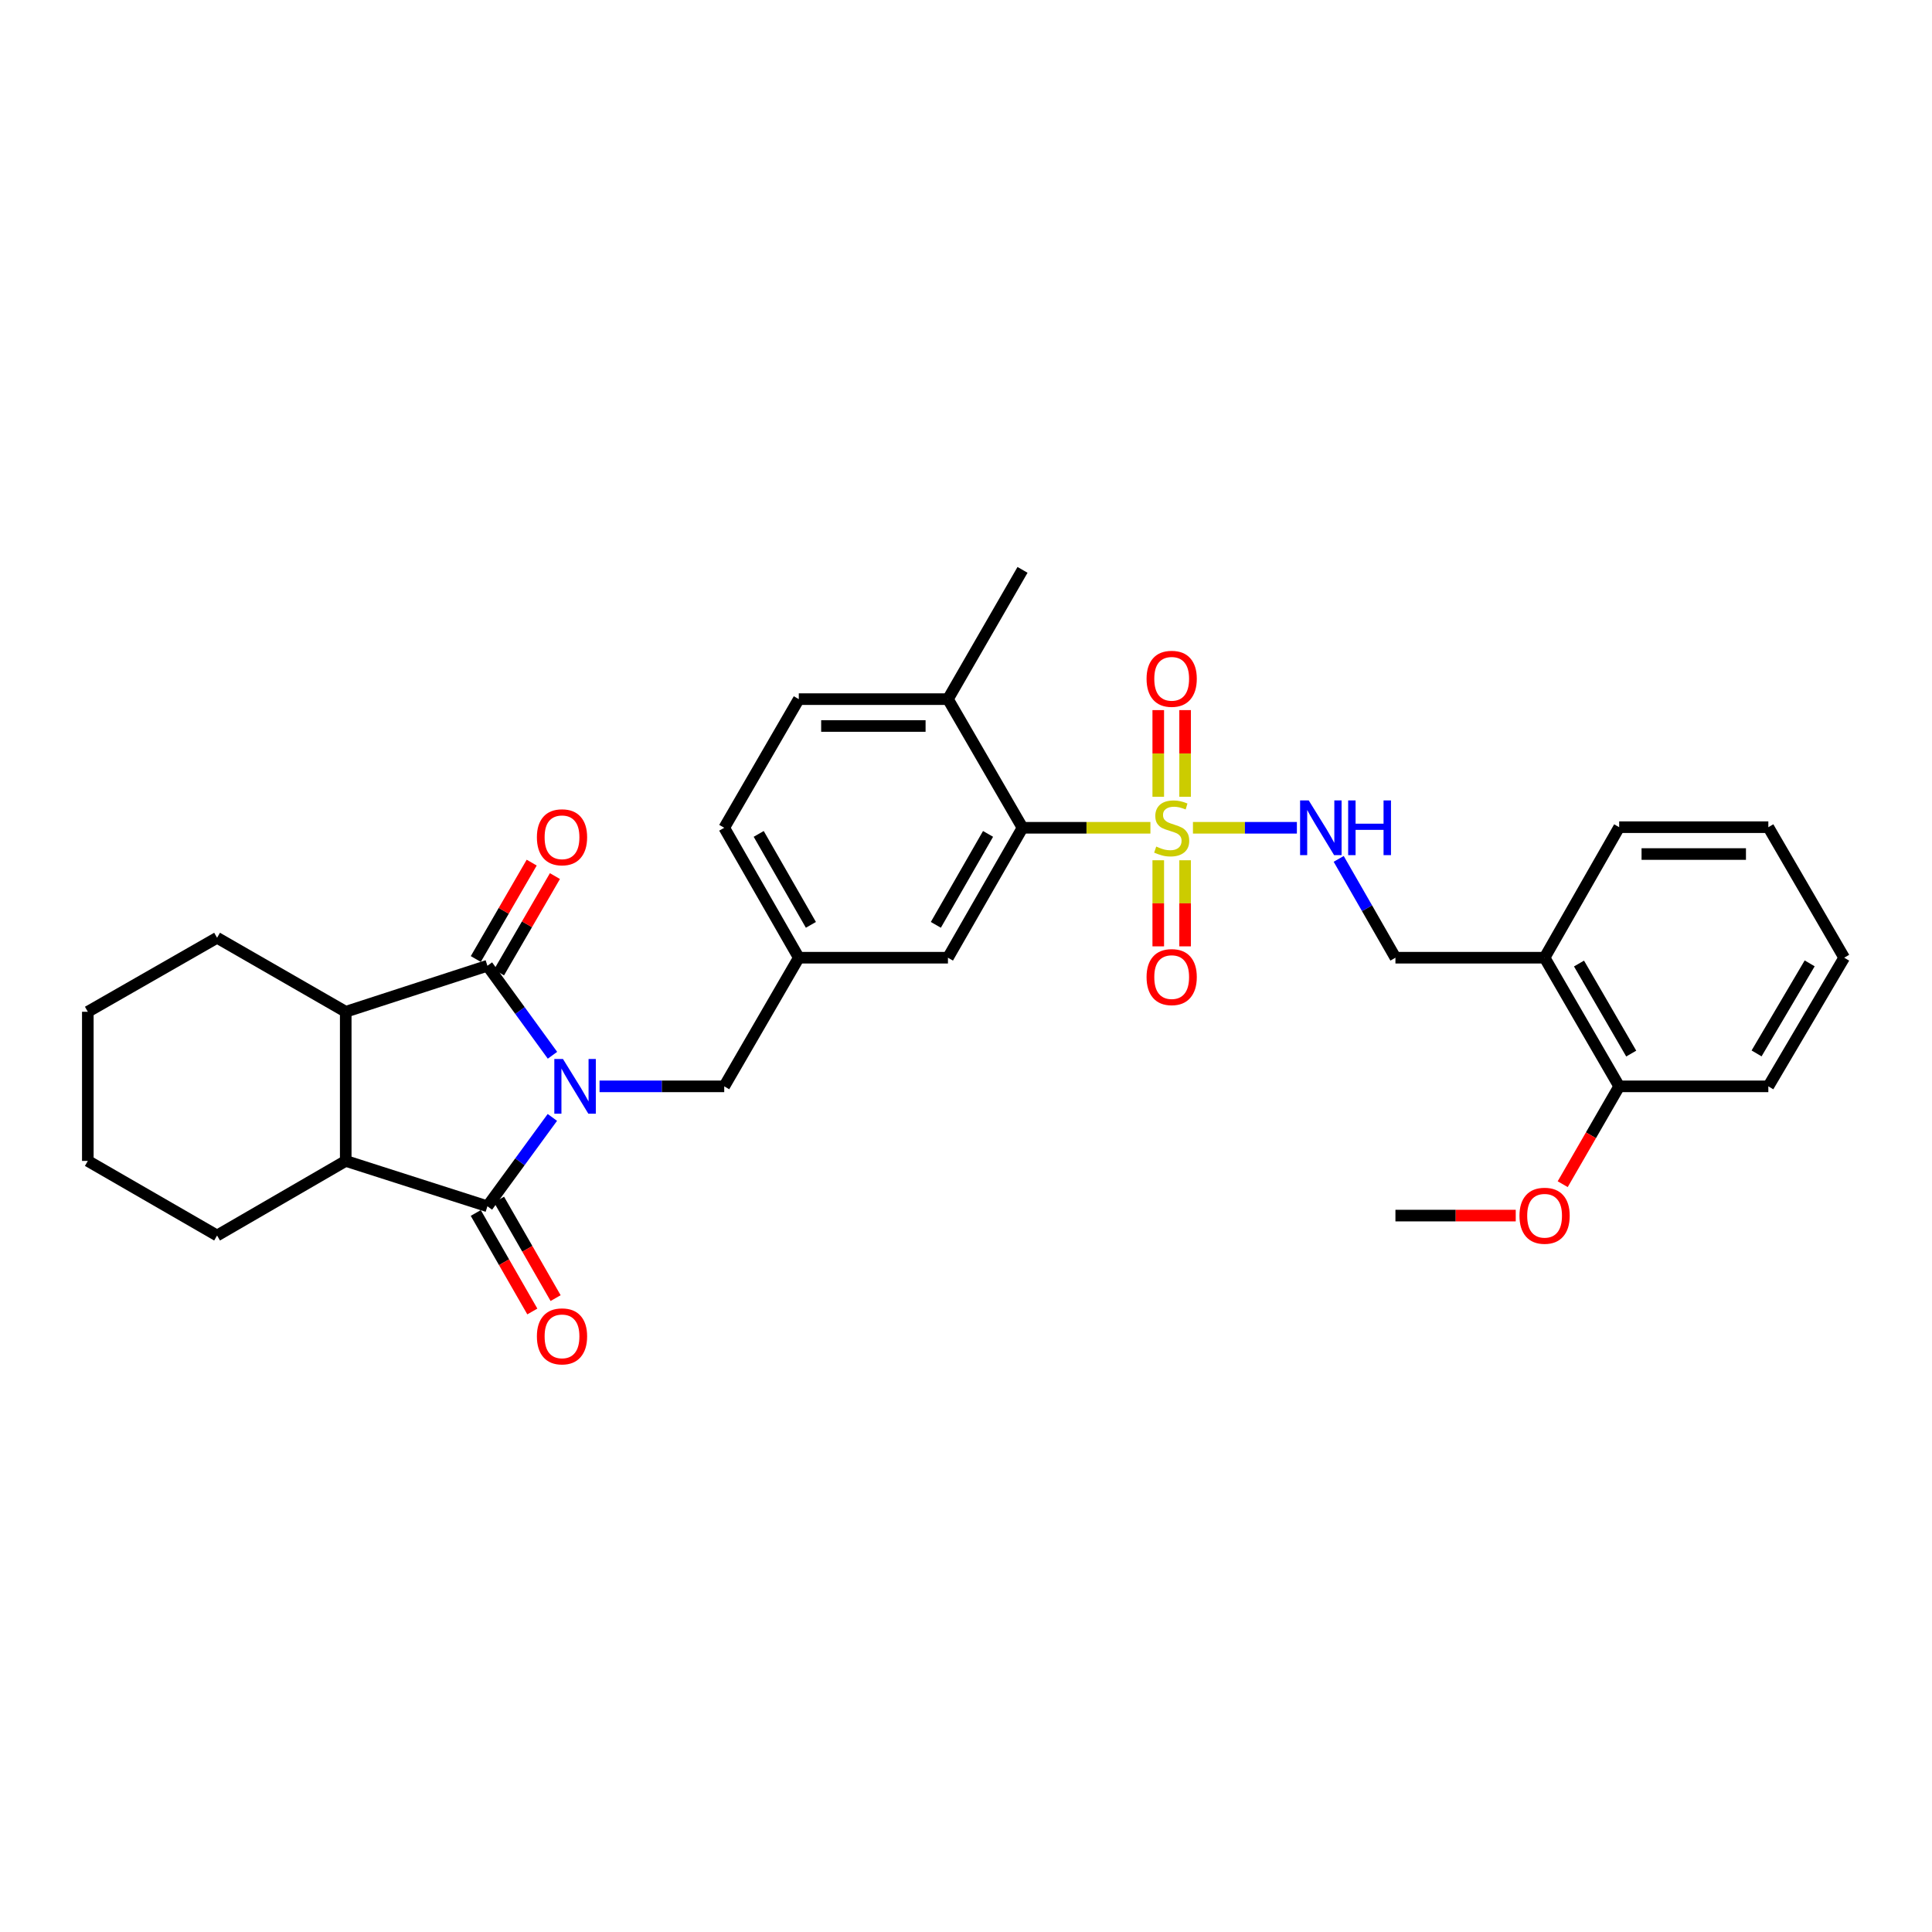 <?xml version='1.0' encoding='iso-8859-1'?>
<svg version='1.1' baseProfile='full'
              xmlns='http://www.w3.org/2000/svg'
                      xmlns:rdkit='http://www.rdkit.org/xml'
                      xmlns:xlink='http://www.w3.org/1999/xlink'
                  xml:space='preserve'
width='1000px' height='1000px' viewBox='0 0 1000 1000'>
<!-- END OF HEADER -->
<rect style='opacity:1.0;fill:#FFFFFF;stroke:none' width='1000' height='1000' x='0' y='0'> </rect>
<path class='bond-1' d='M 285.902,578.375 L 269.093,601.372' style='fill:none;fill-rule:evenodd;stroke:#0000FF;stroke-width:6px;stroke-linecap:butt;stroke-linejoin:miter;stroke-opacity:1' />
<path class='bond-1' d='M 269.093,601.372 L 252.284,624.369' style='fill:none;fill-rule:evenodd;stroke:#000000;stroke-width:6px;stroke-linecap:butt;stroke-linejoin:miter;stroke-opacity:1' />
<path class='bond-2' d='M 285.962,546.204 L 269.123,523.037' style='fill:none;fill-rule:evenodd;stroke:#0000FF;stroke-width:6px;stroke-linecap:butt;stroke-linejoin:miter;stroke-opacity:1' />
<path class='bond-2' d='M 269.123,523.037 L 252.284,499.87' style='fill:none;fill-rule:evenodd;stroke:#000000;stroke-width:6px;stroke-linecap:butt;stroke-linejoin:miter;stroke-opacity:1' />
<path class='bond-7' d='M 310.327,562.293 L 342.594,562.293' style='fill:none;fill-rule:evenodd;stroke:#0000FF;stroke-width:6px;stroke-linecap:butt;stroke-linejoin:miter;stroke-opacity:1' />
<path class='bond-7' d='M 342.594,562.293 L 374.86,562.293' style='fill:none;fill-rule:evenodd;stroke:#000000;stroke-width:6px;stroke-linecap:butt;stroke-linejoin:miter;stroke-opacity:1' />
<path class='bond-0' d='M 595.451,428.458 L 562.354,428.458' style='fill:none;fill-rule:evenodd;stroke:#CCCC00;stroke-width:6px;stroke-linecap:butt;stroke-linejoin:miter;stroke-opacity:1' />
<path class='bond-0' d='M 562.354,428.458 L 529.258,428.458' style='fill:none;fill-rule:evenodd;stroke:#000000;stroke-width:6px;stroke-linecap:butt;stroke-linejoin:miter;stroke-opacity:1' />
<path class='bond-6' d='M 617.471,428.458 L 644.37,428.458' style='fill:none;fill-rule:evenodd;stroke:#CCCC00;stroke-width:6px;stroke-linecap:butt;stroke-linejoin:miter;stroke-opacity:1' />
<path class='bond-6' d='M 644.37,428.458 L 671.269,428.458' style='fill:none;fill-rule:evenodd;stroke:#0000FF;stroke-width:6px;stroke-linecap:butt;stroke-linejoin:miter;stroke-opacity:1' />
<path class='bond-8' d='M 613.411,412.409 L 613.411,389.98' style='fill:none;fill-rule:evenodd;stroke:#CCCC00;stroke-width:6px;stroke-linecap:butt;stroke-linejoin:miter;stroke-opacity:1' />
<path class='bond-8' d='M 613.411,389.98 L 613.411,367.552' style='fill:none;fill-rule:evenodd;stroke:#FF0000;stroke-width:6px;stroke-linecap:butt;stroke-linejoin:miter;stroke-opacity:1' />
<path class='bond-8' d='M 599.511,412.409 L 599.511,389.98' style='fill:none;fill-rule:evenodd;stroke:#CCCC00;stroke-width:6px;stroke-linecap:butt;stroke-linejoin:miter;stroke-opacity:1' />
<path class='bond-8' d='M 599.511,389.98 L 599.511,367.552' style='fill:none;fill-rule:evenodd;stroke:#FF0000;stroke-width:6px;stroke-linecap:butt;stroke-linejoin:miter;stroke-opacity:1' />
<path class='bond-9' d='M 599.511,445.269 L 599.511,467.55' style='fill:none;fill-rule:evenodd;stroke:#CCCC00;stroke-width:6px;stroke-linecap:butt;stroke-linejoin:miter;stroke-opacity:1' />
<path class='bond-9' d='M 599.511,467.55 L 599.511,489.831' style='fill:none;fill-rule:evenodd;stroke:#FF0000;stroke-width:6px;stroke-linecap:butt;stroke-linejoin:miter;stroke-opacity:1' />
<path class='bond-9' d='M 613.411,445.269 L 613.411,467.55' style='fill:none;fill-rule:evenodd;stroke:#CCCC00;stroke-width:6px;stroke-linecap:butt;stroke-linejoin:miter;stroke-opacity:1' />
<path class='bond-9' d='M 613.411,467.55 L 613.411,489.831' style='fill:none;fill-rule:evenodd;stroke:#FF0000;stroke-width:6px;stroke-linecap:butt;stroke-linejoin:miter;stroke-opacity:1' />
<path class='bond-4' d='M 252.284,624.369 L 178.95,600.887' style='fill:none;fill-rule:evenodd;stroke:#000000;stroke-width:6px;stroke-linecap:butt;stroke-linejoin:miter;stroke-opacity:1' />
<path class='bond-10' d='M 246.257,627.829 L 260.894,653.325' style='fill:none;fill-rule:evenodd;stroke:#000000;stroke-width:6px;stroke-linecap:butt;stroke-linejoin:miter;stroke-opacity:1' />
<path class='bond-10' d='M 260.894,653.325 L 275.532,678.82' style='fill:none;fill-rule:evenodd;stroke:#FF0000;stroke-width:6px;stroke-linecap:butt;stroke-linejoin:miter;stroke-opacity:1' />
<path class='bond-10' d='M 258.311,620.909 L 272.948,646.404' style='fill:none;fill-rule:evenodd;stroke:#000000;stroke-width:6px;stroke-linecap:butt;stroke-linejoin:miter;stroke-opacity:1' />
<path class='bond-10' d='M 272.948,646.404 L 287.585,671.9' style='fill:none;fill-rule:evenodd;stroke:#FF0000;stroke-width:6px;stroke-linecap:butt;stroke-linejoin:miter;stroke-opacity:1' />
<path class='bond-3' d='M 252.284,499.87 L 178.95,523.692' style='fill:none;fill-rule:evenodd;stroke:#000000;stroke-width:6px;stroke-linecap:butt;stroke-linejoin:miter;stroke-opacity:1' />
<path class='bond-11' d='M 258.296,503.356 L 272.763,478.41' style='fill:none;fill-rule:evenodd;stroke:#000000;stroke-width:6px;stroke-linecap:butt;stroke-linejoin:miter;stroke-opacity:1' />
<path class='bond-11' d='M 272.763,478.41 L 287.229,453.463' style='fill:none;fill-rule:evenodd;stroke:#FF0000;stroke-width:6px;stroke-linecap:butt;stroke-linejoin:miter;stroke-opacity:1' />
<path class='bond-11' d='M 246.272,496.384 L 260.739,471.437' style='fill:none;fill-rule:evenodd;stroke:#000000;stroke-width:6px;stroke-linecap:butt;stroke-linejoin:miter;stroke-opacity:1' />
<path class='bond-11' d='M 260.739,471.437 L 275.206,446.49' style='fill:none;fill-rule:evenodd;stroke:#FF0000;stroke-width:6px;stroke-linecap:butt;stroke-linejoin:miter;stroke-opacity:1' />
<path class='bond-21' d='M 178.95,523.692 L 112.356,485.391' style='fill:none;fill-rule:evenodd;stroke:#000000;stroke-width:6px;stroke-linecap:butt;stroke-linejoin:miter;stroke-opacity:1' />
<path class='bond-31' d='M 178.95,523.692 L 178.95,600.887' style='fill:none;fill-rule:evenodd;stroke:#000000;stroke-width:6px;stroke-linecap:butt;stroke-linejoin:miter;stroke-opacity:1' />
<path class='bond-22' d='M 178.95,600.887 L 112.356,639.496' style='fill:none;fill-rule:evenodd;stroke:#000000;stroke-width:6px;stroke-linecap:butt;stroke-linejoin:miter;stroke-opacity:1' />
<path class='bond-5' d='M 529.258,428.458 L 490.657,495.708' style='fill:none;fill-rule:evenodd;stroke:#000000;stroke-width:6px;stroke-linecap:butt;stroke-linejoin:miter;stroke-opacity:1' />
<path class='bond-5' d='M 511.413,431.626 L 484.392,478.701' style='fill:none;fill-rule:evenodd;stroke:#000000;stroke-width:6px;stroke-linecap:butt;stroke-linejoin:miter;stroke-opacity:1' />
<path class='bond-33' d='M 529.258,428.458 L 490.657,361.873' style='fill:none;fill-rule:evenodd;stroke:#000000;stroke-width:6px;stroke-linecap:butt;stroke-linejoin:miter;stroke-opacity:1' />
<path class='bond-15' d='M 692.906,444.557 L 707.59,470.132' style='fill:none;fill-rule:evenodd;stroke:#0000FF;stroke-width:6px;stroke-linecap:butt;stroke-linejoin:miter;stroke-opacity:1' />
<path class='bond-15' d='M 707.59,470.132 L 722.273,495.708' style='fill:none;fill-rule:evenodd;stroke:#000000;stroke-width:6px;stroke-linecap:butt;stroke-linejoin:miter;stroke-opacity:1' />
<path class='bond-16' d='M 374.86,562.293 L 413.454,495.708' style='fill:none;fill-rule:evenodd;stroke:#000000;stroke-width:6px;stroke-linecap:butt;stroke-linejoin:miter;stroke-opacity:1' />
<path class='bond-12' d='M 799.476,495.708 L 722.273,495.708' style='fill:none;fill-rule:evenodd;stroke:#000000;stroke-width:6px;stroke-linecap:butt;stroke-linejoin:miter;stroke-opacity:1' />
<path class='bond-17' d='M 799.476,495.708 L 838.085,562.293' style='fill:none;fill-rule:evenodd;stroke:#000000;stroke-width:6px;stroke-linecap:butt;stroke-linejoin:miter;stroke-opacity:1' />
<path class='bond-17' d='M 817.291,498.724 L 844.318,545.333' style='fill:none;fill-rule:evenodd;stroke:#000000;stroke-width:6px;stroke-linecap:butt;stroke-linejoin:miter;stroke-opacity:1' />
<path class='bond-23' d='M 799.476,495.708 L 838.085,428.15' style='fill:none;fill-rule:evenodd;stroke:#000000;stroke-width:6px;stroke-linecap:butt;stroke-linejoin:miter;stroke-opacity:1' />
<path class='bond-13' d='M 490.657,495.708 L 413.454,495.708' style='fill:none;fill-rule:evenodd;stroke:#000000;stroke-width:6px;stroke-linecap:butt;stroke-linejoin:miter;stroke-opacity:1' />
<path class='bond-14' d='M 490.657,361.873 L 413.454,361.873' style='fill:none;fill-rule:evenodd;stroke:#000000;stroke-width:6px;stroke-linecap:butt;stroke-linejoin:miter;stroke-opacity:1' />
<path class='bond-14' d='M 479.076,375.772 L 425.034,375.772' style='fill:none;fill-rule:evenodd;stroke:#000000;stroke-width:6px;stroke-linecap:butt;stroke-linejoin:miter;stroke-opacity:1' />
<path class='bond-24' d='M 490.657,361.873 L 529.258,294.963' style='fill:none;fill-rule:evenodd;stroke:#000000;stroke-width:6px;stroke-linecap:butt;stroke-linejoin:miter;stroke-opacity:1' />
<path class='bond-19' d='M 413.454,495.708 L 374.86,428.458' style='fill:none;fill-rule:evenodd;stroke:#000000;stroke-width:6px;stroke-linecap:butt;stroke-linejoin:miter;stroke-opacity:1' />
<path class='bond-19' d='M 419.72,478.702 L 392.704,431.628' style='fill:none;fill-rule:evenodd;stroke:#000000;stroke-width:6px;stroke-linecap:butt;stroke-linejoin:miter;stroke-opacity:1' />
<path class='bond-20' d='M 838.085,562.293 L 823.47,587.615' style='fill:none;fill-rule:evenodd;stroke:#000000;stroke-width:6px;stroke-linecap:butt;stroke-linejoin:miter;stroke-opacity:1' />
<path class='bond-20' d='M 823.47,587.615 L 808.855,612.936' style='fill:none;fill-rule:evenodd;stroke:#FF0000;stroke-width:6px;stroke-linecap:butt;stroke-linejoin:miter;stroke-opacity:1' />
<path class='bond-25' d='M 838.085,562.293 L 915.288,562.293' style='fill:none;fill-rule:evenodd;stroke:#000000;stroke-width:6px;stroke-linecap:butt;stroke-linejoin:miter;stroke-opacity:1' />
<path class='bond-18' d='M 413.454,361.873 L 374.86,428.458' style='fill:none;fill-rule:evenodd;stroke:#000000;stroke-width:6px;stroke-linecap:butt;stroke-linejoin:miter;stroke-opacity:1' />
<path class='bond-26' d='M 784.546,629.187 L 753.409,629.187' style='fill:none;fill-rule:evenodd;stroke:#FF0000;stroke-width:6px;stroke-linecap:butt;stroke-linejoin:miter;stroke-opacity:1' />
<path class='bond-26' d='M 753.409,629.187 L 722.273,629.187' style='fill:none;fill-rule:evenodd;stroke:#000000;stroke-width:6px;stroke-linecap:butt;stroke-linejoin:miter;stroke-opacity:1' />
<path class='bond-27' d='M 112.356,485.391 L 45.455,523.692' style='fill:none;fill-rule:evenodd;stroke:#000000;stroke-width:6px;stroke-linecap:butt;stroke-linejoin:miter;stroke-opacity:1' />
<path class='bond-28' d='M 112.356,639.496 L 45.455,600.887' style='fill:none;fill-rule:evenodd;stroke:#000000;stroke-width:6px;stroke-linecap:butt;stroke-linejoin:miter;stroke-opacity:1' />
<path class='bond-29' d='M 838.085,428.15 L 915.288,428.15' style='fill:none;fill-rule:evenodd;stroke:#000000;stroke-width:6px;stroke-linecap:butt;stroke-linejoin:miter;stroke-opacity:1' />
<path class='bond-29' d='M 849.665,442.049 L 903.707,442.049' style='fill:none;fill-rule:evenodd;stroke:#000000;stroke-width:6px;stroke-linecap:butt;stroke-linejoin:miter;stroke-opacity:1' />
<path class='bond-34' d='M 915.288,562.293 L 954.545,495.708' style='fill:none;fill-rule:evenodd;stroke:#000000;stroke-width:6px;stroke-linecap:butt;stroke-linejoin:miter;stroke-opacity:1' />
<path class='bond-34' d='M 909.203,545.246 L 936.684,498.636' style='fill:none;fill-rule:evenodd;stroke:#000000;stroke-width:6px;stroke-linecap:butt;stroke-linejoin:miter;stroke-opacity:1' />
<path class='bond-32' d='M 45.455,523.692 L 45.455,600.887' style='fill:none;fill-rule:evenodd;stroke:#000000;stroke-width:6px;stroke-linecap:butt;stroke-linejoin:miter;stroke-opacity:1' />
<path class='bond-30' d='M 915.288,428.15 L 954.545,495.708' style='fill:none;fill-rule:evenodd;stroke:#000000;stroke-width:6px;stroke-linecap:butt;stroke-linejoin:miter;stroke-opacity:1' />
<path  class='atom-0' d='M 291.397 548.133
L 300.677 563.133
Q 301.597 564.613, 303.077 567.293
Q 304.557 569.973, 304.637 570.133
L 304.637 548.133
L 308.397 548.133
L 308.397 576.453
L 304.517 576.453
L 294.557 560.053
Q 293.397 558.133, 292.157 555.933
Q 290.957 553.733, 290.597 553.053
L 290.597 576.453
L 286.917 576.453
L 286.917 548.133
L 291.397 548.133
' fill='#0000FF'/>
<path  class='atom-1' d='M 598.461 438.178
Q 598.781 438.298, 600.101 438.858
Q 601.421 439.418, 602.861 439.778
Q 604.341 440.098, 605.781 440.098
Q 608.461 440.098, 610.021 438.818
Q 611.581 437.498, 611.581 435.218
Q 611.581 433.658, 610.781 432.698
Q 610.021 431.738, 608.821 431.218
Q 607.621 430.698, 605.621 430.098
Q 603.101 429.338, 601.581 428.618
Q 600.101 427.898, 599.021 426.378
Q 597.981 424.858, 597.981 422.298
Q 597.981 418.738, 600.381 416.538
Q 602.821 414.338, 607.621 414.338
Q 610.901 414.338, 614.621 415.898
L 613.701 418.978
Q 610.301 417.578, 607.741 417.578
Q 604.981 417.578, 603.461 418.738
Q 601.941 419.858, 601.981 421.818
Q 601.981 423.338, 602.741 424.258
Q 603.541 425.178, 604.661 425.698
Q 605.821 426.218, 607.741 426.818
Q 610.301 427.618, 611.821 428.418
Q 613.341 429.218, 614.421 430.858
Q 615.541 432.458, 615.541 435.218
Q 615.541 439.138, 612.901 441.258
Q 610.301 443.338, 605.941 443.338
Q 603.421 443.338, 601.501 442.778
Q 599.621 442.258, 597.381 441.338
L 598.461 438.178
' fill='#CCCC00'/>
<path  class='atom-7' d='M 677.404 414.298
L 686.684 429.298
Q 687.604 430.778, 689.084 433.458
Q 690.564 436.138, 690.644 436.298
L 690.644 414.298
L 694.404 414.298
L 694.404 442.618
L 690.524 442.618
L 680.564 426.218
Q 679.404 424.298, 678.164 422.098
Q 676.964 419.898, 676.604 419.218
L 676.604 442.618
L 672.924 442.618
L 672.924 414.298
L 677.404 414.298
' fill='#0000FF'/>
<path  class='atom-7' d='M 697.804 414.298
L 701.644 414.298
L 701.644 426.338
L 716.124 426.338
L 716.124 414.298
L 719.964 414.298
L 719.964 442.618
L 716.124 442.618
L 716.124 429.538
L 701.644 429.538
L 701.644 442.618
L 697.804 442.618
L 697.804 414.298
' fill='#0000FF'/>
<path  class='atom-9' d='M 593.461 351.343
Q 593.461 344.543, 596.821 340.743
Q 600.181 336.943, 606.461 336.943
Q 612.741 336.943, 616.101 340.743
Q 619.461 344.543, 619.461 351.343
Q 619.461 358.223, 616.061 362.143
Q 612.661 366.023, 606.461 366.023
Q 600.221 366.023, 596.821 362.143
Q 593.461 358.263, 593.461 351.343
M 606.461 362.823
Q 610.781 362.823, 613.101 359.943
Q 615.461 357.023, 615.461 351.343
Q 615.461 345.783, 613.101 342.983
Q 610.781 340.143, 606.461 340.143
Q 602.141 340.143, 599.781 342.943
Q 597.461 345.743, 597.461 351.343
Q 597.461 357.063, 599.781 359.943
Q 602.141 362.823, 606.461 362.823
' fill='#FF0000'/>
<path  class='atom-10' d='M 593.461 505.741
Q 593.461 498.941, 596.821 495.141
Q 600.181 491.341, 606.461 491.341
Q 612.741 491.341, 616.101 495.141
Q 619.461 498.941, 619.461 505.741
Q 619.461 512.621, 616.061 516.541
Q 612.661 520.421, 606.461 520.421
Q 600.221 520.421, 596.821 516.541
Q 593.461 512.661, 593.461 505.741
M 606.461 517.221
Q 610.781 517.221, 613.101 514.341
Q 615.461 511.421, 615.461 505.741
Q 615.461 500.181, 613.101 497.381
Q 610.781 494.541, 606.461 494.541
Q 602.141 494.541, 599.781 497.341
Q 597.461 500.141, 597.461 505.741
Q 597.461 511.461, 599.781 514.341
Q 602.141 517.221, 606.461 517.221
' fill='#FF0000'/>
<path  class='atom-11' d='M 277.893 691.698
Q 277.893 684.898, 281.253 681.098
Q 284.613 677.298, 290.893 677.298
Q 297.173 677.298, 300.533 681.098
Q 303.893 684.898, 303.893 691.698
Q 303.893 698.578, 300.493 702.498
Q 297.093 706.378, 290.893 706.378
Q 284.653 706.378, 281.253 702.498
Q 277.893 698.618, 277.893 691.698
M 290.893 703.178
Q 295.213 703.178, 297.533 700.298
Q 299.893 697.378, 299.893 691.698
Q 299.893 686.138, 297.533 683.338
Q 295.213 680.498, 290.893 680.498
Q 286.573 680.498, 284.213 683.298
Q 281.893 686.098, 281.893 691.698
Q 281.893 697.418, 284.213 700.298
Q 286.573 703.178, 290.893 703.178
' fill='#FF0000'/>
<path  class='atom-12' d='M 277.893 433.372
Q 277.893 426.572, 281.253 422.772
Q 284.613 418.972, 290.893 418.972
Q 297.173 418.972, 300.533 422.772
Q 303.893 426.572, 303.893 433.372
Q 303.893 440.252, 300.493 444.172
Q 297.093 448.052, 290.893 448.052
Q 284.653 448.052, 281.253 444.172
Q 277.893 440.292, 277.893 433.372
M 290.893 444.852
Q 295.213 444.852, 297.533 441.972
Q 299.893 439.052, 299.893 433.372
Q 299.893 427.812, 297.533 425.012
Q 295.213 422.172, 290.893 422.172
Q 286.573 422.172, 284.213 424.972
Q 281.893 427.772, 281.893 433.372
Q 281.893 439.092, 284.213 441.972
Q 286.573 444.852, 290.893 444.852
' fill='#FF0000'/>
<path  class='atom-21' d='M 786.476 629.267
Q 786.476 622.467, 789.836 618.667
Q 793.196 614.867, 799.476 614.867
Q 805.756 614.867, 809.116 618.667
Q 812.476 622.467, 812.476 629.267
Q 812.476 636.147, 809.076 640.067
Q 805.676 643.947, 799.476 643.947
Q 793.236 643.947, 789.836 640.067
Q 786.476 636.187, 786.476 629.267
M 799.476 640.747
Q 803.796 640.747, 806.116 637.867
Q 808.476 634.947, 808.476 629.267
Q 808.476 623.707, 806.116 620.907
Q 803.796 618.067, 799.476 618.067
Q 795.156 618.067, 792.796 620.867
Q 790.476 623.667, 790.476 629.267
Q 790.476 634.987, 792.796 637.867
Q 795.156 640.747, 799.476 640.747
' fill='#FF0000'/>
</svg>
